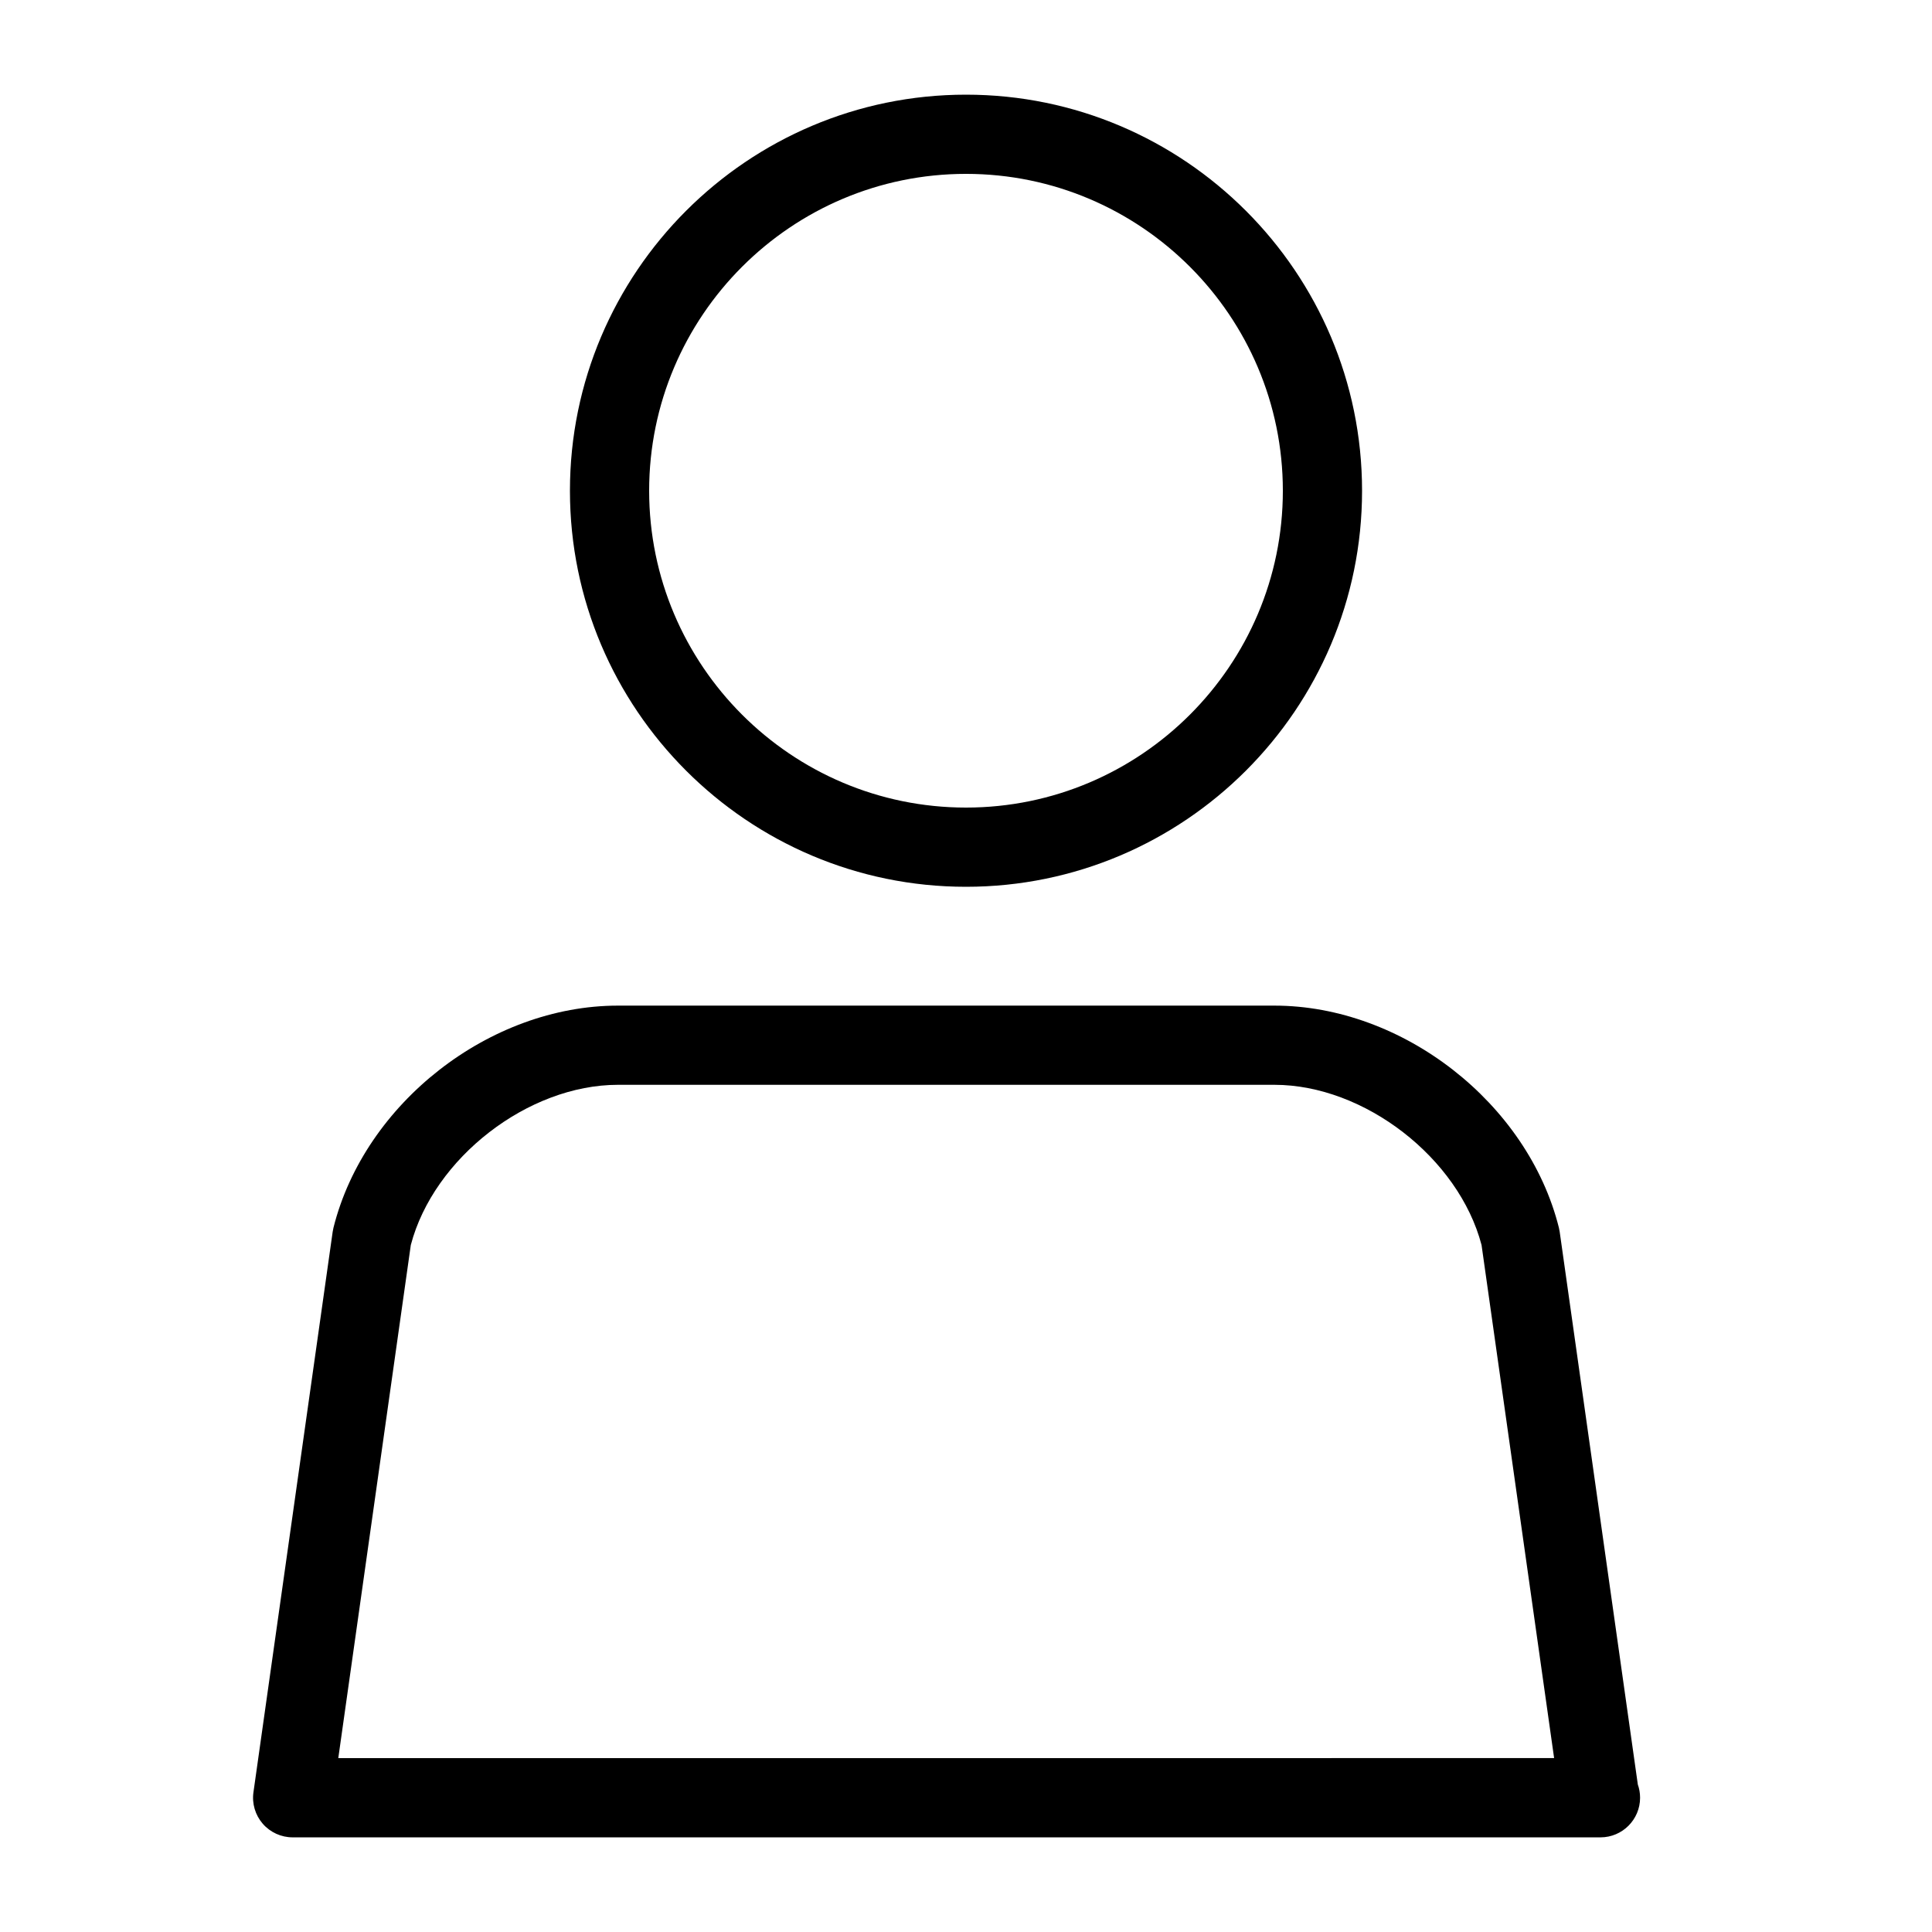 <?xml version="1.0" encoding="UTF-8"?>
<!-- Uploaded to: SVG Repo, www.svgrepo.com, Generator: SVG Repo Mixer Tools -->
<svg fill="#000000" width="800px" height="800px" version="1.1" viewBox="144 144 512 512" xmlns="http://www.w3.org/2000/svg">
 <path d="m578.04 616.91-20.707-146.48c-0.051-0.355-0.125-0.723-0.211-1.082-8.25-32.996-41.375-58.848-75.395-58.848h-173.96c-34.02 0-67.133 25.852-75.395 58.863-0.082 0.355-0.156 0.715-0.211 1.082l-20.992 148.51c-0.43 3.012 0.473 6.055 2.465 8.355 2 2.293 4.887 3.606 7.93 3.606h346.37c0.062 0 0.137-0.012 0.211 0 5.793 0 10.496-4.703 10.496-10.496 0-1.227-0.211-2.414-0.598-3.504zm-344.39-6.992 19.219-135.98c6.066-23.07 31.066-42.453 54.902-42.453h173.96c23.836 0 48.84 19.387 54.895 42.457l19.23 135.97zm166.35-230.91c57.875 0 104.96-47.086 104.96-104.96-0.004-57.875-47.086-104.96-104.96-104.96s-104.96 47.086-104.96 104.96 47.086 104.96 104.96 104.96zm0-188.93c46.297 0 83.969 37.672 83.969 83.969s-37.672 83.969-83.969 83.969-83.969-37.672-83.969-83.969 37.668-83.969 83.969-83.969z"/>
</svg>